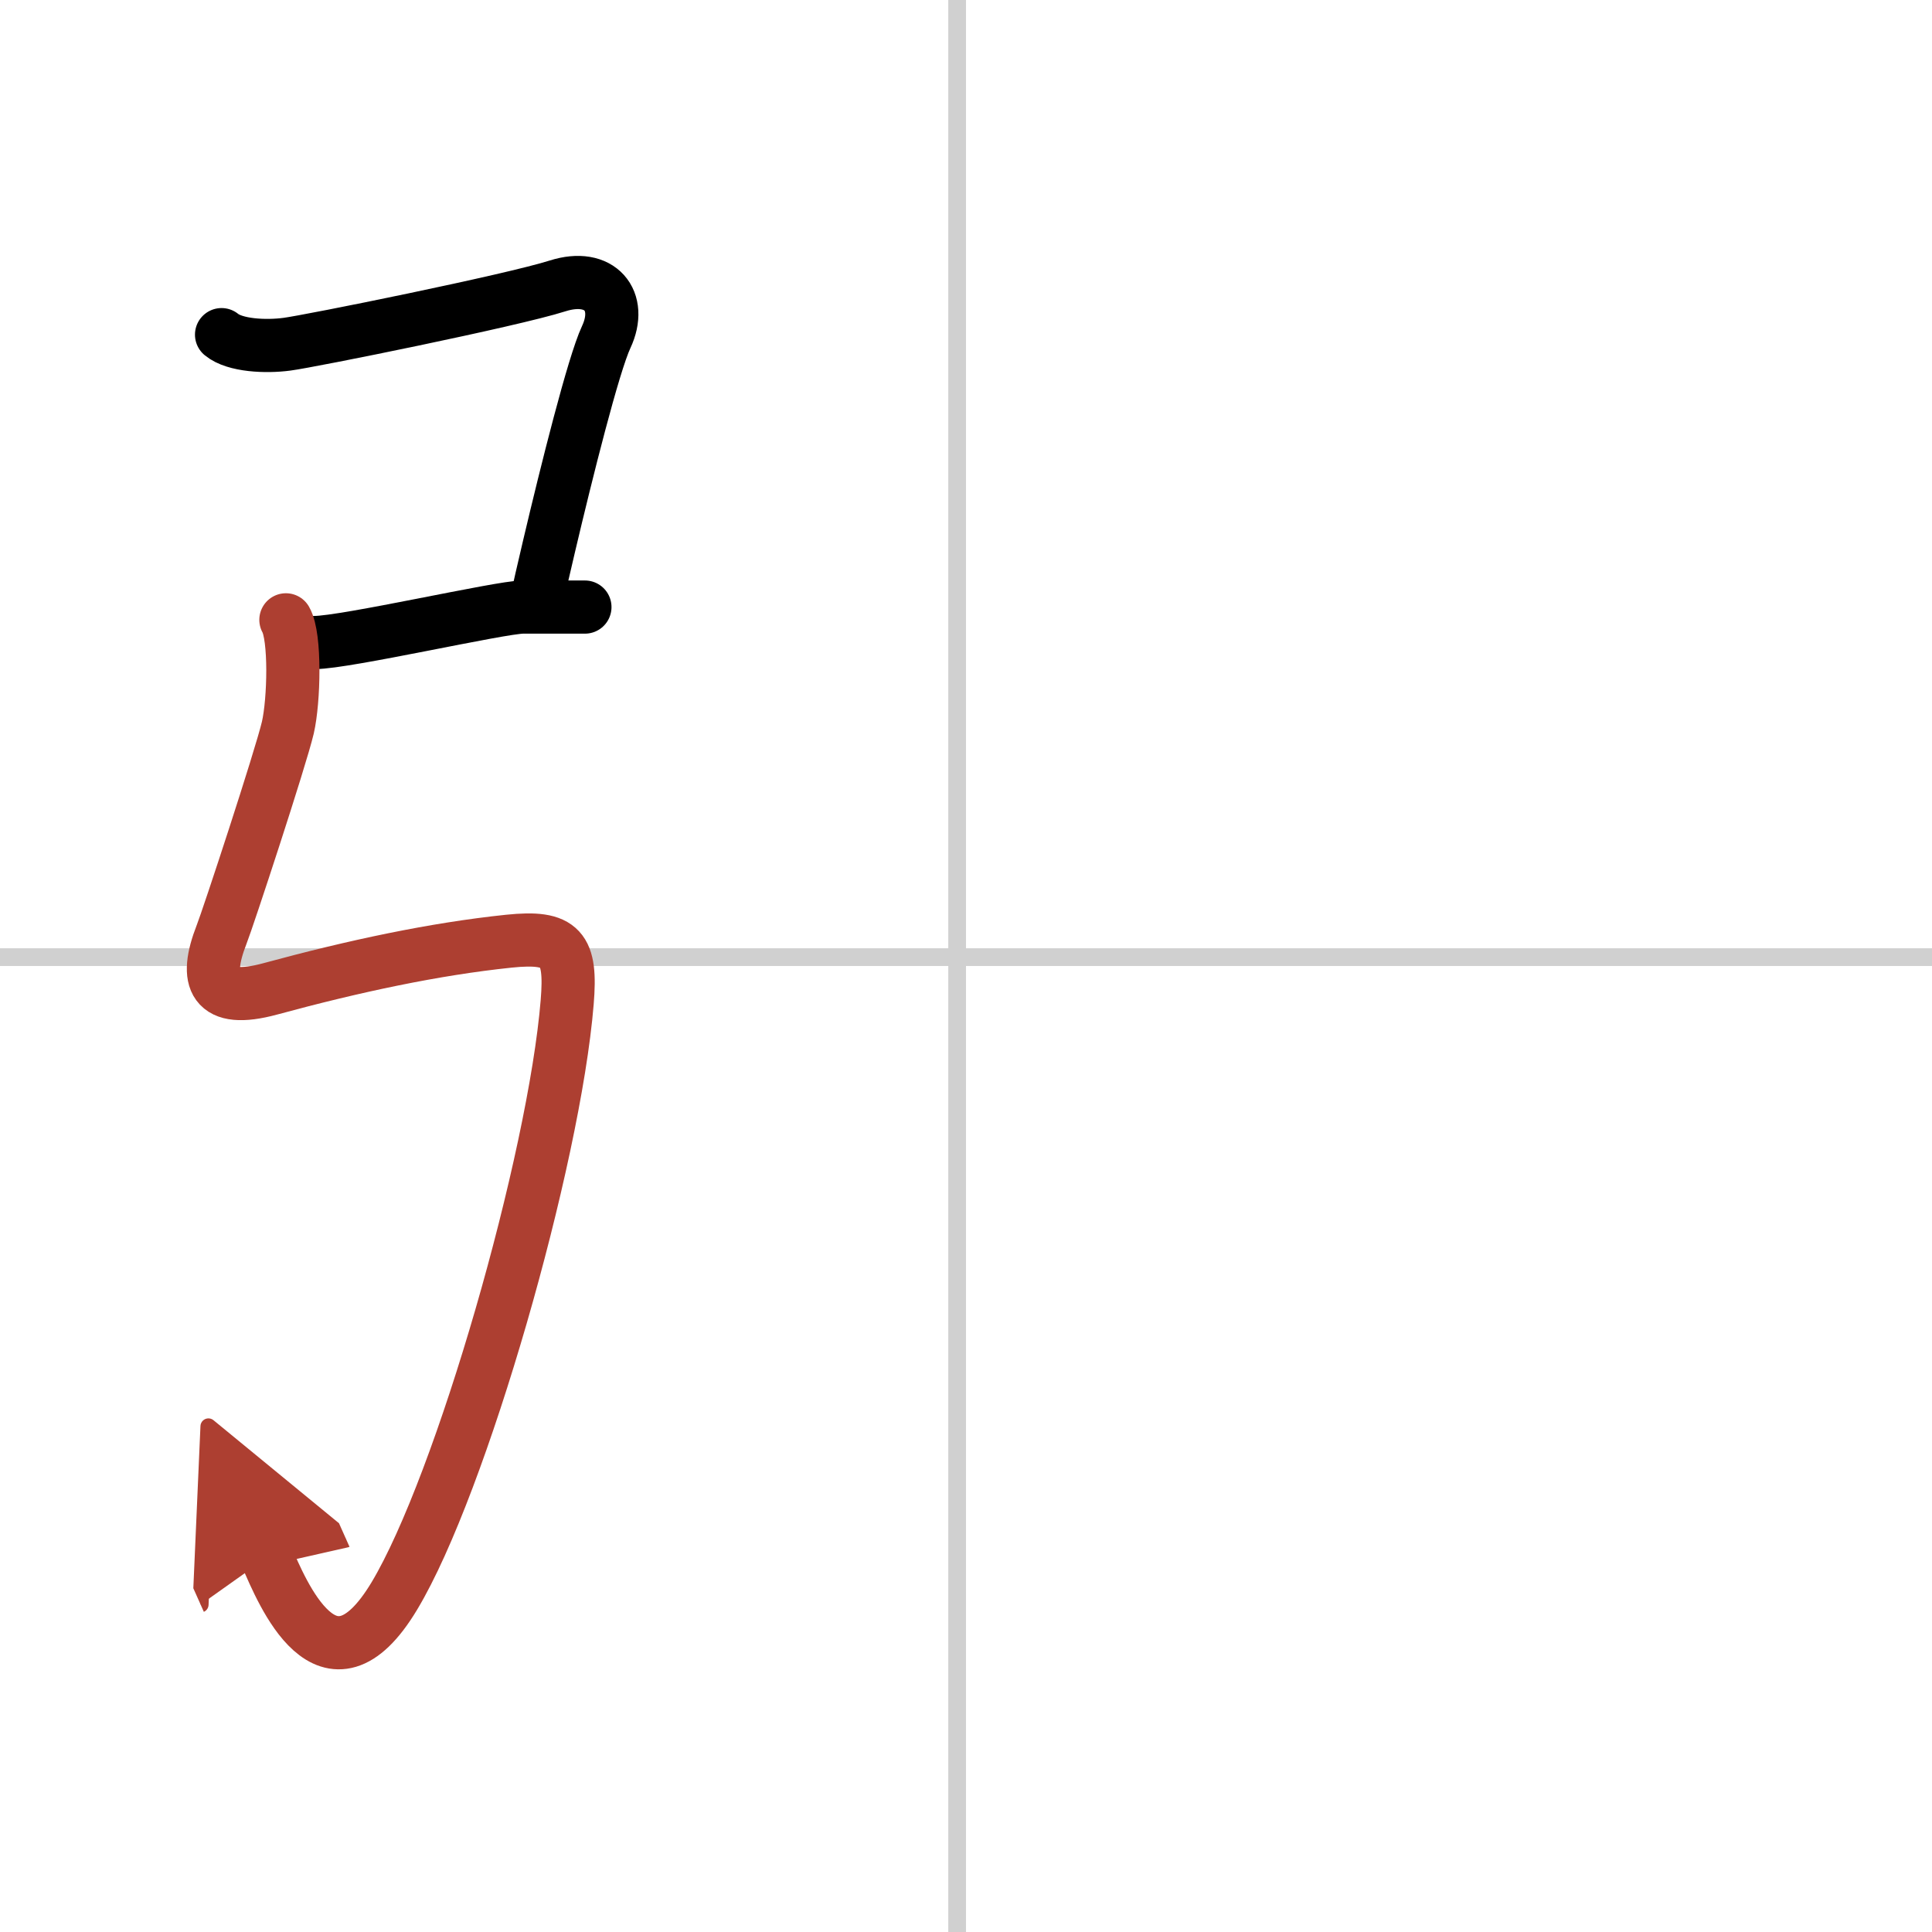 <svg width="400" height="400" viewBox="0 0 109 109" xmlns="http://www.w3.org/2000/svg"><defs><marker id="a" markerWidth="4" orient="auto" refX="1" refY="5" viewBox="0 0 10 10"><polyline points="0 0 10 5 0 10 1 5" fill="#ad3f31" stroke="#ad3f31"/></marker></defs><g fill="none" stroke="#000" stroke-linecap="round" stroke-linejoin="round" stroke-width="3"><rect width="100%" height="100%" fill="#fff" stroke="#fff"/><line x1="54" x2="54" y2="109" stroke="#d0d0d0" stroke-width="1"/><line x2="109" y1="54" y2="54" stroke="#d0d0d0" stroke-width="1"/><path d="m12.5 18.88c0.75 0.62 2.5 0.7 3.69 0.54 1.31-0.17 12.67-2.46 15.27-3.29 2.4-0.76 3.7 0.84 2.74 2.89-0.72 1.54-2.24 7.62-3.22 11.78-0.32 1.35-0.58 2.5-0.74 3.23"/><path d="m17.75 36.25c1.75 0 10.5-2 11.75-2s2.5 0 3.5 0"/><path d="m16.13 34.97c0.55 0.96 0.46 4.56 0.11 6.08-0.41 1.74-3.38 10.77-3.74 11.68-1 2.56-0.49 3.94 2.75 3.06 4.75-1.29 9.25-2.25 13.46-2.69 2.99-0.31 3.54 0.4 3.29 3.44-0.73 8.91-5.97 27.2-9.75 33.5-3.75 6.25-6.36-0.31-7.19-2.17" marker-end="url(#a)" stroke="#ad3f31"/></g></svg>

